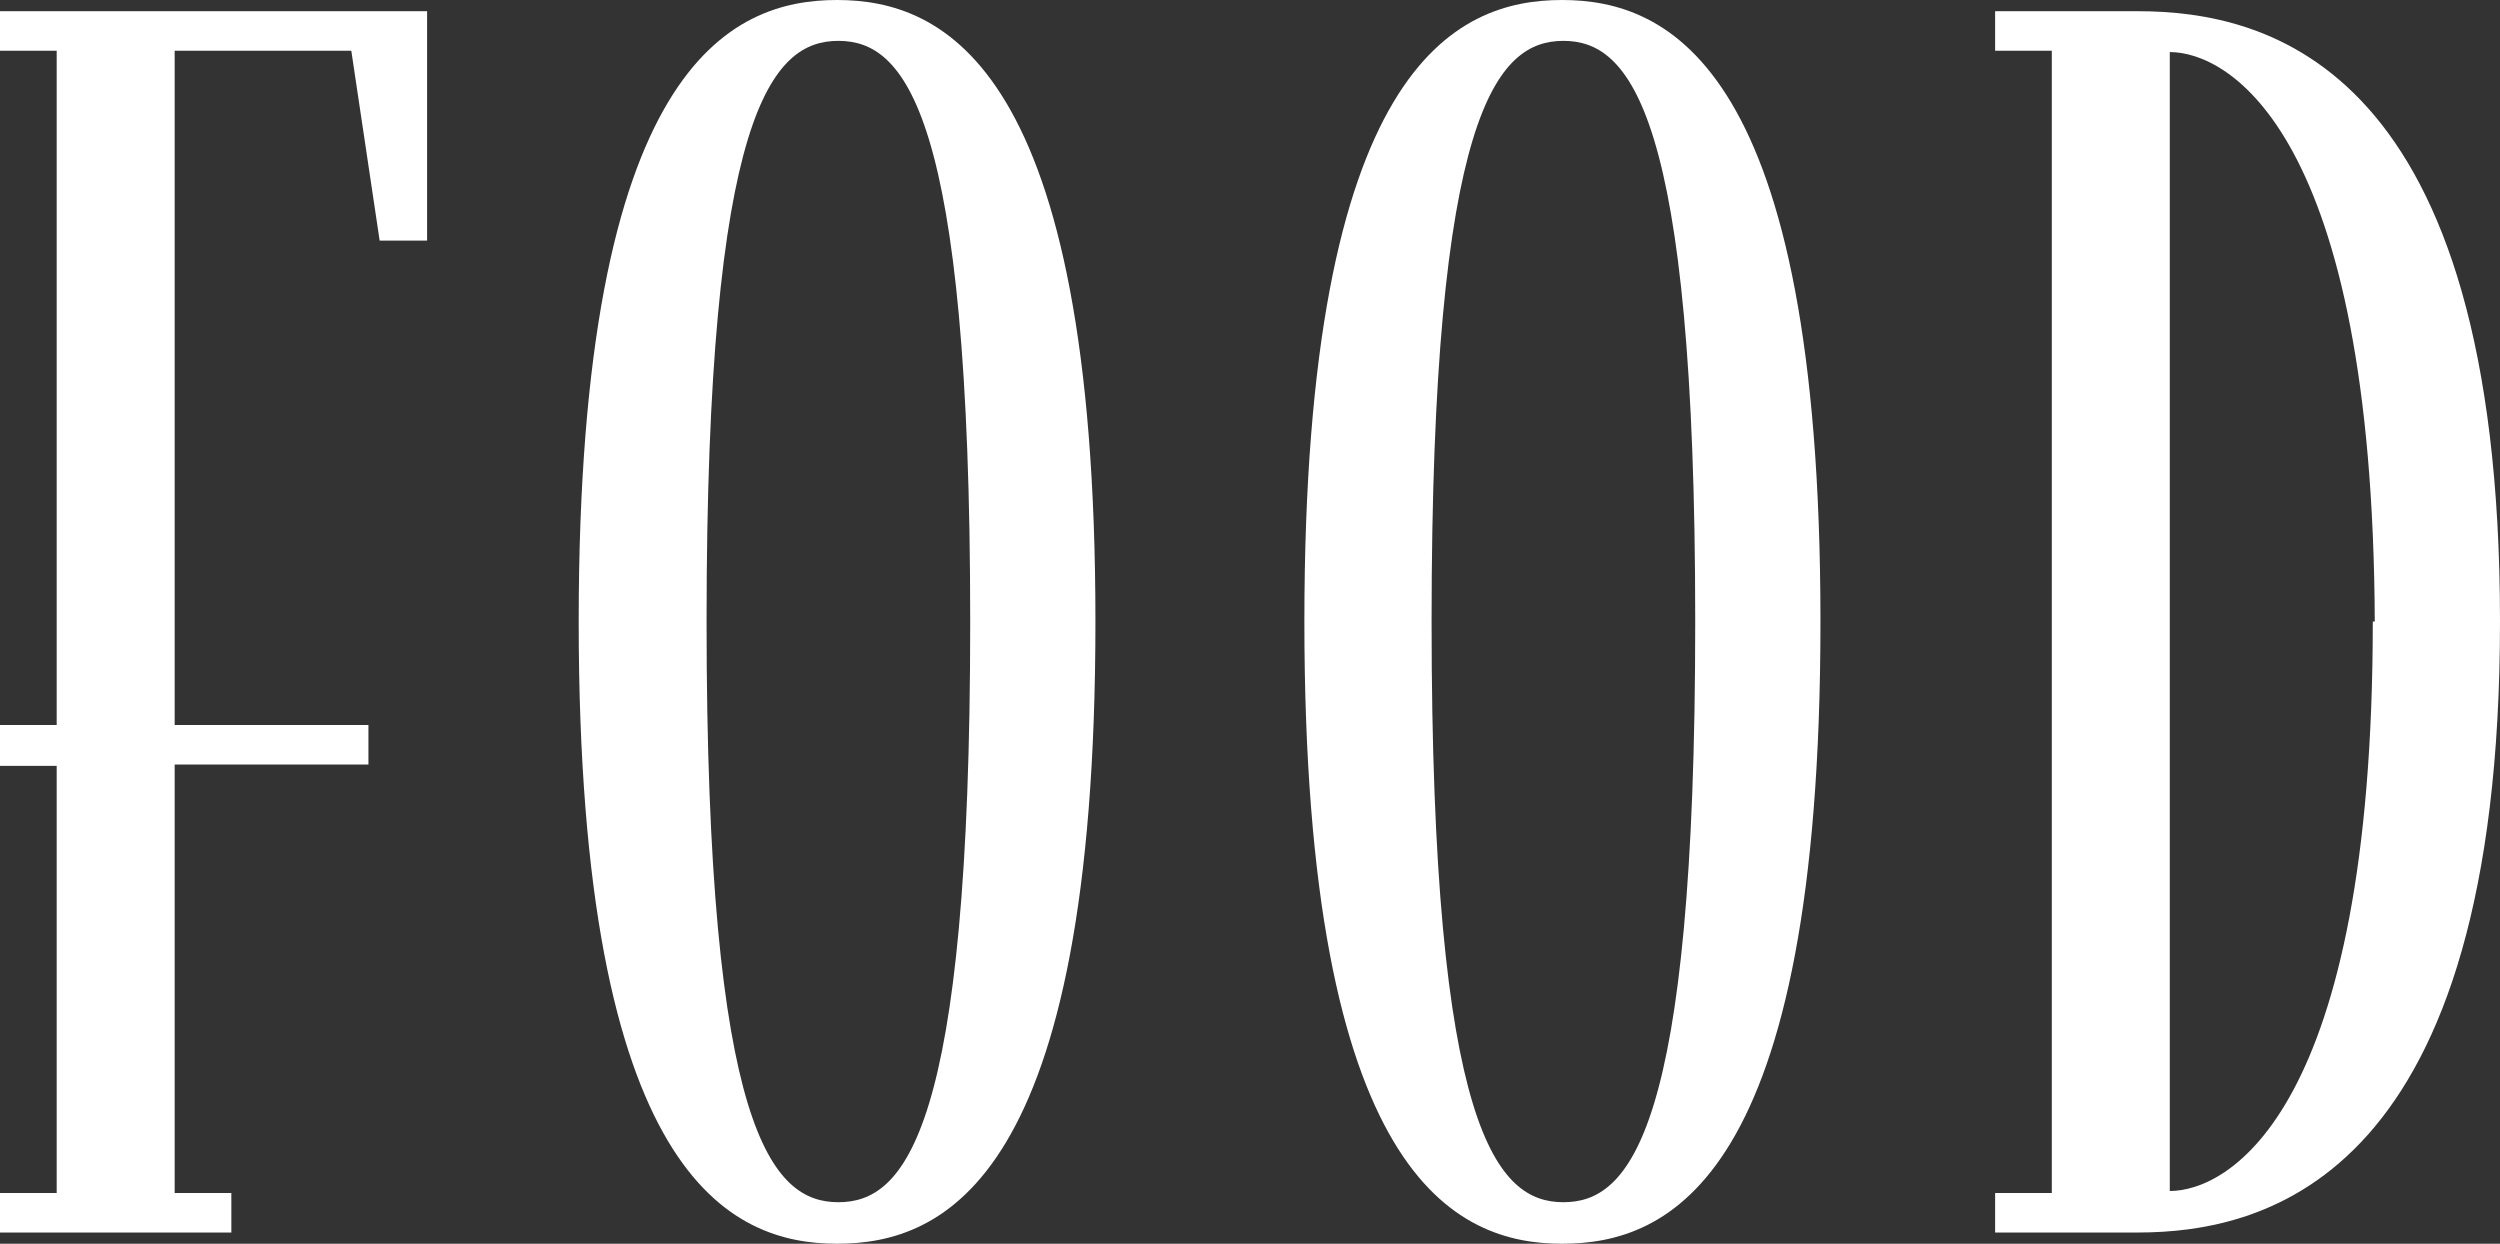 <svg xmlns="http://www.w3.org/2000/svg" viewBox="0 0 37.93 18.87"><rect x="0" y="0" width="37.93" height="18.87" fill="#333333" stroke="none"/><defs><style>.cls-1{fill:#fff;}</style></defs><g id="レイヤー_2" data-name="レイヤー 2"><g id="header_footer"><path class="cls-1" d="M6.48,3.65H5.76L5.33.77H2.65V11H5.59v.6H2.65V18.1h.86v.6H0v-.6H.86V11.62H0V11H.86V.77H0V.17H6.48Z"/><path class="cls-1" d="M16.62,9.43c0,8.48-2.31,9.44-3.92,9.44s-3.92-1-3.92-9.44S11.09,0,12.7,0,16.62,1,16.62,9.43Zm-1.9,0c0-7.75-1-8.81-2-8.81s-2,1.06-2,8.81,1,8.81,2,8.81S14.72,17.19,14.72,9.43Z"/><path class="cls-1" d="M27.62,9.43c0,8.48-2.31,9.44-3.92,9.44s-3.91-1-3.91-9.44S22.09,0,23.7,0,27.62,1,27.62,9.43Zm-1.9,0c0-7.75-1-8.81-2-8.81s-2,1.06-2,8.81,1,8.81,2,8.81S25.72,17.19,25.72,9.43Z"/><path class="cls-1" d="M37.93,9.43c0,8.4-3.51,9.27-5.5,9.27H30.27v-.6h.86V.77h-.86V.17h2.16C34.42.17,37.93,1,37.93,9.43Zm-1.9,0C36,2,33.81.79,32.92.79V18.07C33.81,18.07,36,16.87,36,9.43Z"/></g></g></svg>
